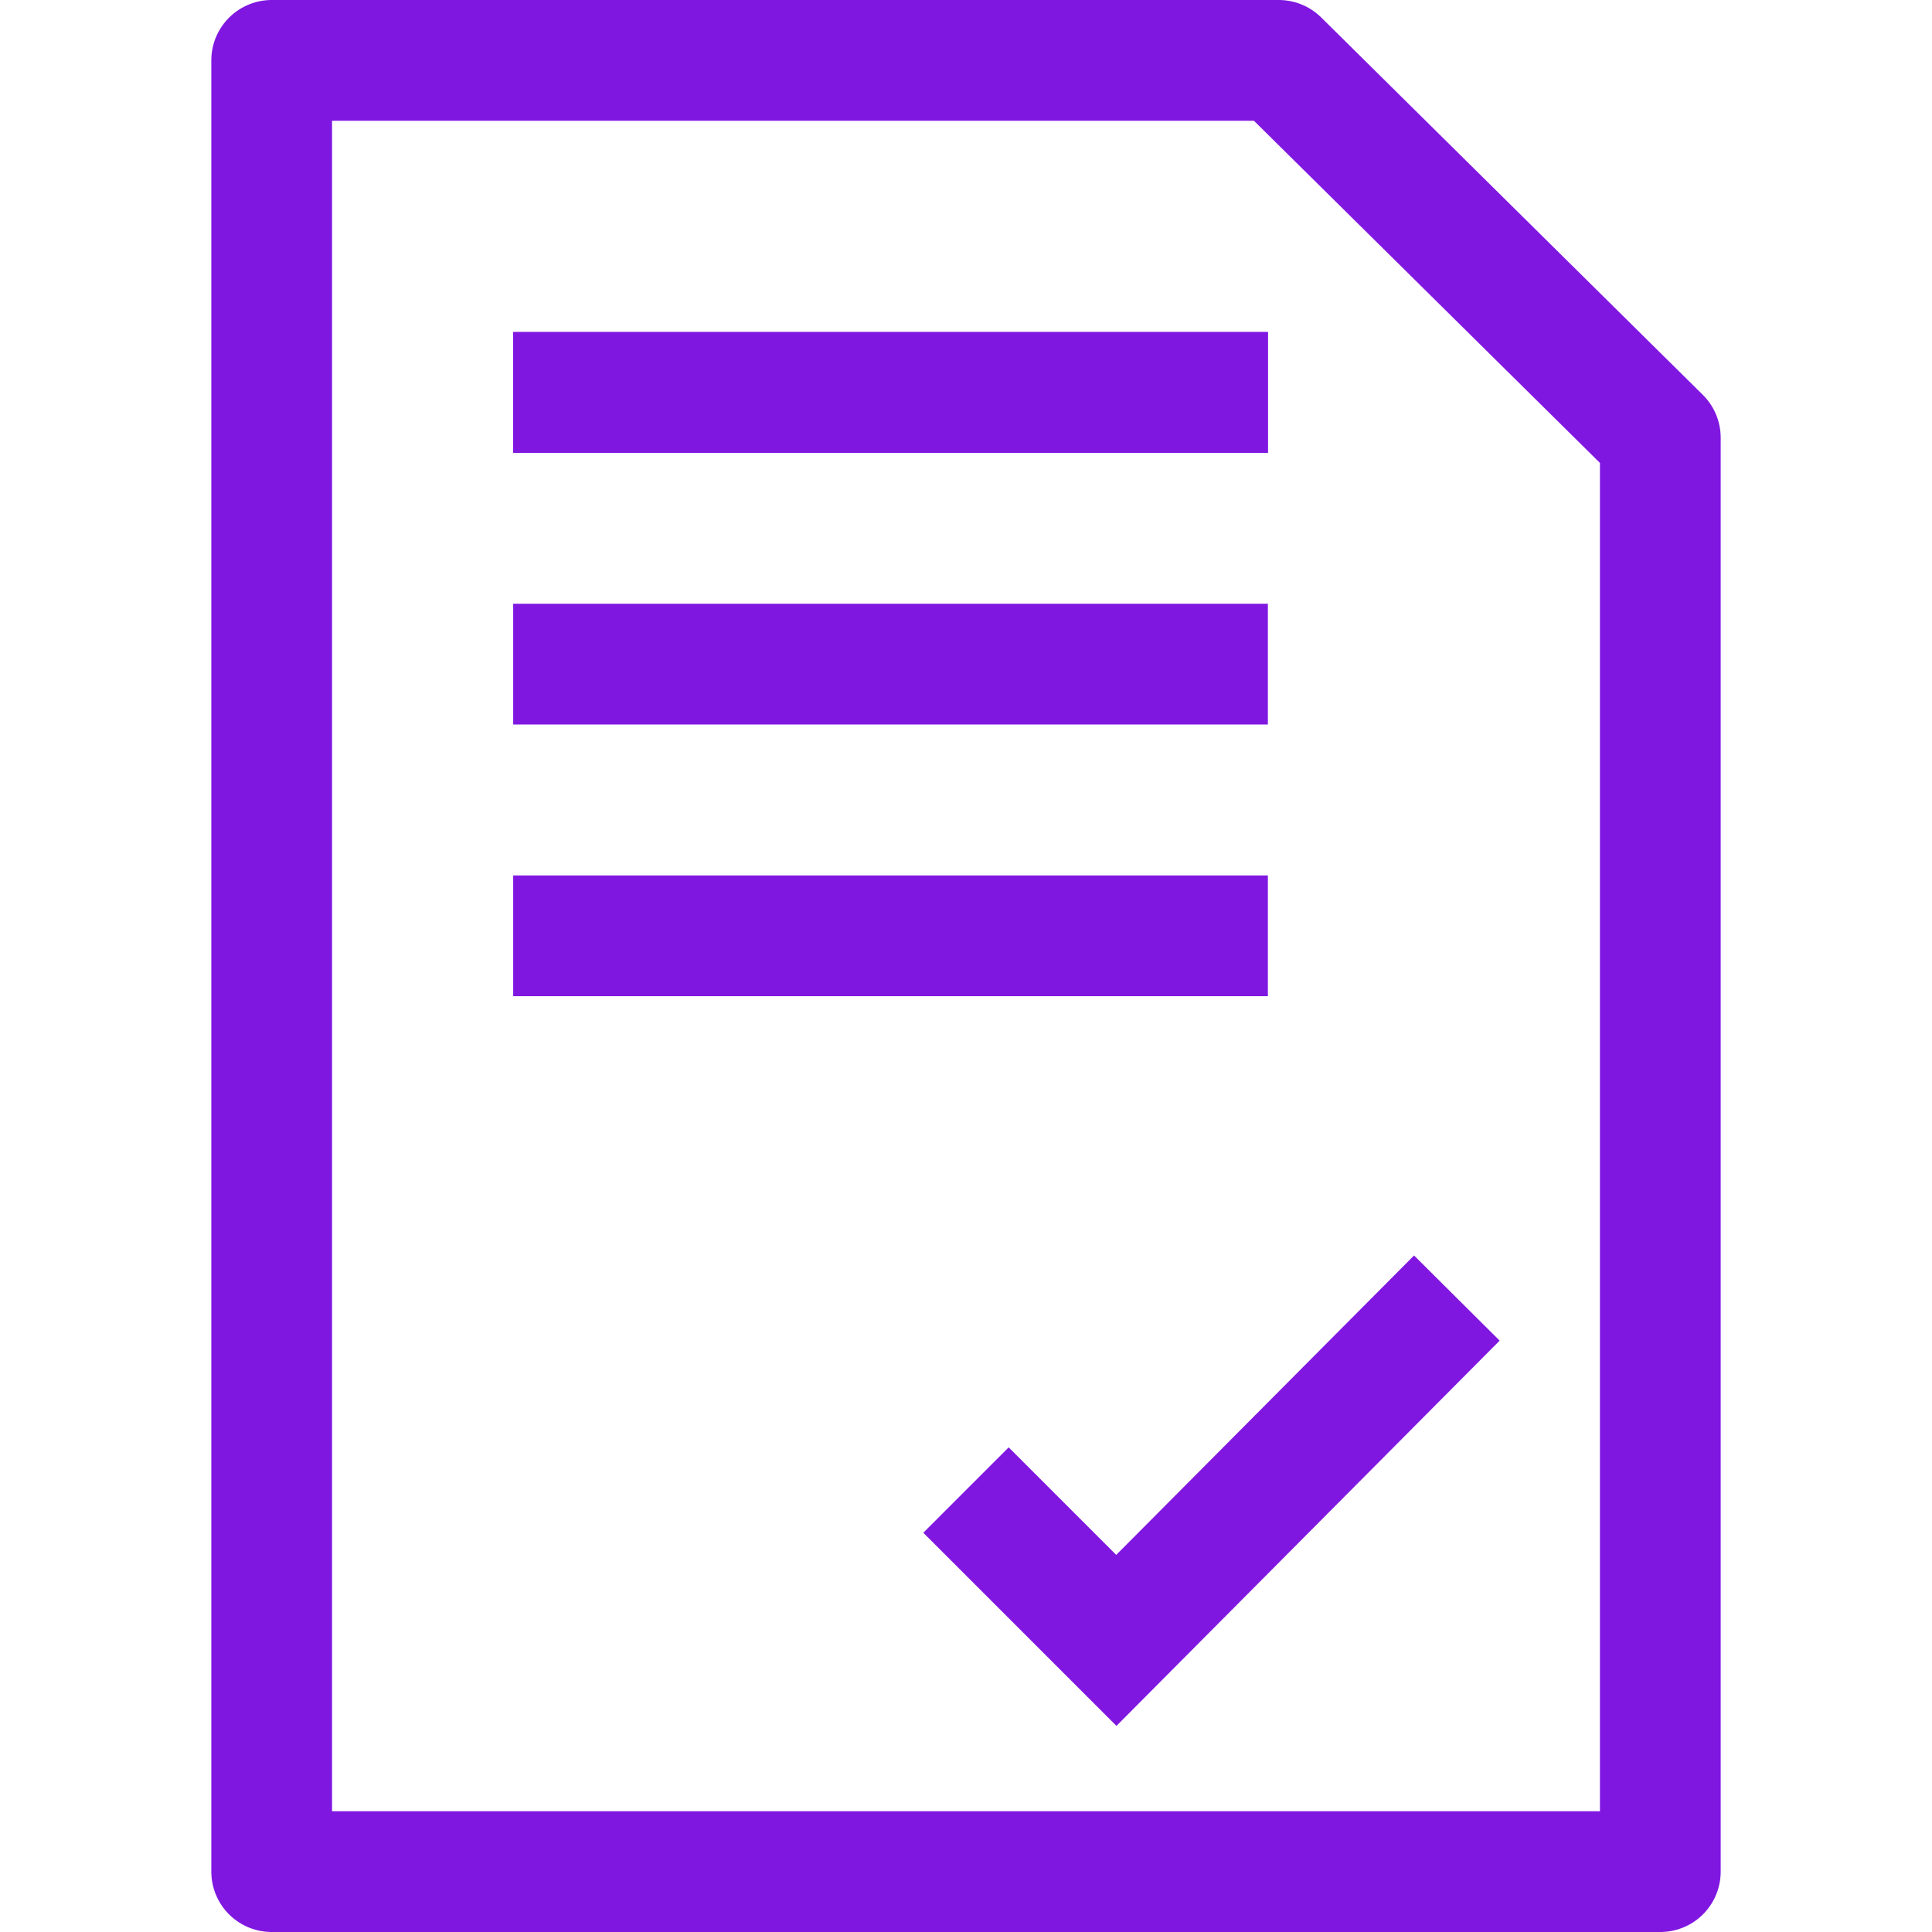 <svg id="Layer_1" data-name="Layer 1" xmlns="http://www.w3.org/2000/svg" viewBox="0 0 64 64"><defs><style>.cls-1,.cls-2{fill:none;stroke:#8017e1;stroke-width:4px;}.cls-1{stroke-miterlimit:10;}.cls-2{stroke-linecap:round;stroke-linejoin:round;}</style></defs><polyline class="cls-1" points="32 49.36 36.98 54.34 48.26 43"/><line class="cls-1" x1="17" y1="22" x2="42" y2="22"/><line class="cls-1" x1="17" y1="31" x2="42" y2="31"/><line class="cls-1" x1="17" y1="13" x2="42" y2="13"/><polygon class="cls-2" points="9 23 9 2 42.36 2 55 14.5 55 62 9 62 9 40 9 23"/><line class="cls-1" x1="17" y1="13" x2="42" y2="13"/></svg>